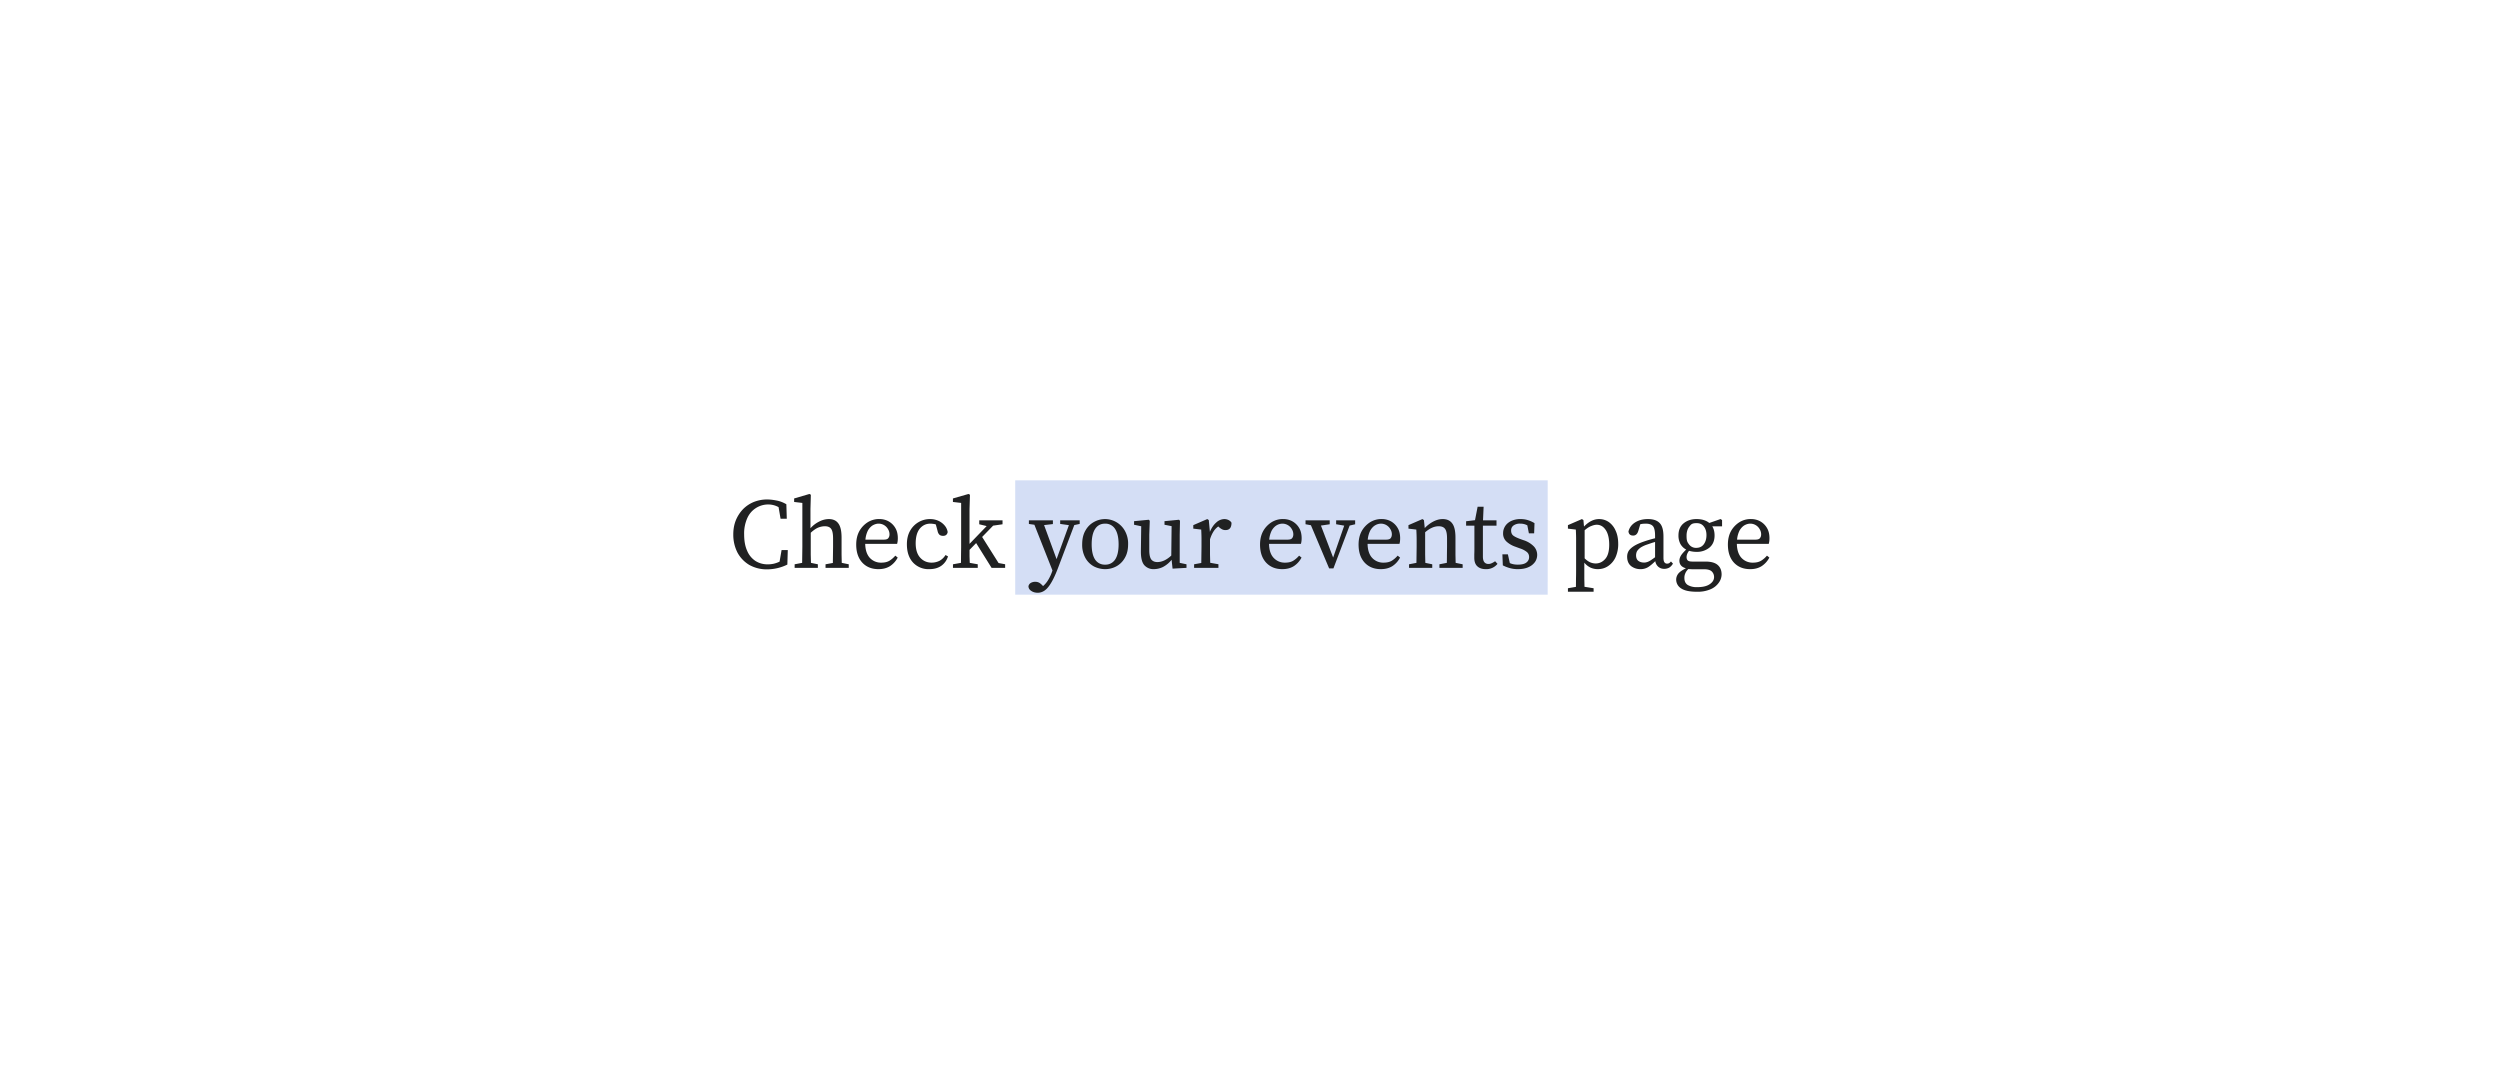 <?xml version="1.0" encoding="UTF-8"?>
<svg xmlns="http://www.w3.org/2000/svg" width="700" height="300" fill="none" viewBox="0 0 700 300">
	<path fill="#4b77d6" fill-rule="evenodd" d="M433.35 166.5H284.26v-32h149.1z" clip-rule="evenodd" opacity=".24"/>
	<path fill="#202122" d="M214.8 159.42a10 10 0 0 1-4.98-1.23 9 9 0 0 1-3.33-3.47 11 11 0 0 1-1.17-5.1q0-2.13.7-3.9a10 10 0 0 1 1.98-3.1 9 9 0 0 1 3-2.04 10 10 0 0 1 3.78-.73q1.15 0 2.58.28 1.43.25 2.82 1.06l.12 4.06h-1.74L218 142a6 6 0 0 0-2.86-.75 6.4 6.4 0 0 0-5.88 3.78 10.5 10.5 0 0 0-.9 4.59q0 2.75.85 4.62a6.3 6.3 0 0 0 2.32 2.83q1.52.95 3.42.95.81 0 1.65-.17a8 8 0 0 0 1.68-.59l.56-3.24h1.74l-.12 4.06a13 13 0 0 1-5.66 1.34m7.7-.42v-1l2.1-.4.03-2.3.03-2.18v-12.3l-2.3-.27v-.98l4.29-1.26.39.22-.11 3.98v5.4a8 8 0 0 1 2.4-1.85 6 6 0 0 1 2.72-.72q1.82 0 2.69 1.23.9 1.2.9 3.95v4.78l.05 2.3 1.96.4v1h-6.5v-1l2.05-.37.03-2.3.03-2.21v-2.38q0-1.93-.54-2.66-.53-.73-1.76-.73a5 5 0 0 0-1.96.42q-.93.42-1.99 1.4v6.13l.06 2.3 1.93.4v1zm23.51-12.38q-.78 0-1.6.45-.78.45-1.37 1.43a7 7 0 0 0-.72 2.6h5.1q1 0 1.3-.42.34-.42.34-1.03 0-.81-.42-1.49a3 3 0 0 0-1.09-1.12 3 3 0 0 0-1.54-.42m-.03 12.74q-2.83 0-4.53-1.82-1.71-1.85-1.71-5.06 0-2.16.87-3.76a7 7 0 0 1 2.35-2.49 6 6 0 0 1 3.22-.9q1.46 0 2.63.65a5 5 0 0 1 1.88 1.85q.7 1.17.7 2.88 0 .48-.06.9a5 5 0 0 1-.14.67h-8.93q.06 2.57 1.29 3.92a4.2 4.2 0 0 0 3.25 1.34q1.34 0 2.24-.53a7 7 0 0 0 1.65-1.43l.67.54a6.4 6.4 0 0 1-2.13 2.38q-1.35.86-3.25.86m14.25 0a5.9 5.9 0 0 1-4.6-1.87q-1.7-1.87-1.7-5.1 0-2.2.9-3.78a6.4 6.4 0 0 1 2.4-2.43 6.3 6.3 0 0 1 3.17-.84q1.26 0 2.32.47a5 5 0 0 1 1.77 1.32 3.7 3.7 0 0 1 .86 1.85q-.2 1.06-1.28 1.06-.7 0-1.07-.36a2 2 0 0 1-.47-.98l-.5-1.85a3 3 0 0 0-.8-.17 5 5 0 0 0-.72-.06q-1.8 0-2.97 1.4-1.14 1.4-1.15 4.1 0 2.63 1.26 4.02 1.26 1.4 3.22 1.4a5 5 0 0 0 2.22-.53 4.5 4.5 0 0 0 1.65-1.6l.7.37a5 5 0 0 1-1.9 2.66q-1.33.92-3.31.92m6.6-.36v-1l2.24-.4.02-2.24.03-2.24v-12.3l-2.3-.27v-.98l4.37-1.26.4.22-.12 3.98v9.77l4.8-4.98-2.08-.5v-1.1h6.52v1.1l-2.63.38-3.08 3.17 4.6 7.3 1.84.34V159h-3.8l-4.32-6.94-1.85 1.9v1.82l.06 1.82 2.24.4v1zm30.02-12.3v-1h5.46v1l-1.51.32-4.51 11.9q-1.4 3.72-2.72 5.37-1.29 1.68-3.02 1.68-1.05 0-1.82-.53-.76-.51-.76-1.32.15-.61.68-.92a2.5 2.5 0 0 1 1.2-.3q.56 0 1.04.22.47.24 1.03.84l.14.14a7 7 0 0 0 1.51-1.85q.62-1.06 1.01-2.19l.11-.33-5.06-12.8-1.54-.22v-1.01h6.72v1.04l-2.47.28 3.5 9.54 3.45-9.52zm12.58 12.66a7 7 0 0 1-3.11-.75 6 6 0 0 1-2.38-2.33 7.5 7.5 0 0 1-.93-3.86q0-2.32.93-3.9a6 6 0 0 1 2.38-2.37 6.4 6.4 0 0 1 3.1-.81 6.4 6.4 0 0 1 5.49 3.19 7.3 7.3 0 0 1 .96 3.89q0 2.3-.96 3.86a6 6 0 0 1-2.4 2.33 6.6 6.6 0 0 1-3.08.75m0-1.26a3.2 3.2 0 0 0 2.8-1.42q.98-1.46.98-4.26 0-2.82-.98-4.31a3.2 3.2 0 0 0-2.8-1.49q-1.83 0-2.8 1.49-.96 1.48-.96 4.31 0 2.8.96 4.26a3.2 3.2 0 0 0 2.8 1.42m13.66 1.26a3.4 3.4 0 0 1-2.69-1.12q-.98-1.14-.95-3.92l.09-6.97-2-.42v-1l4.12-.4.28.28-.14 3.92v4.34q0 1.82.56 2.58.57.72 1.68.73 1.97 0 3.92-1.82l.09-8.24-1.99-.39v-1l4.06-.4.28.28-.08 3.92v7.87l1.9.4v1l-3.9.22-.27-2.49a7.5 7.5 0 0 1-2.41 2.02 6 6 0 0 1-2.55.61m11.26-.36v-1l2.01-.37.03-2.3.03-2.21v-1.34a52 52 0 0 0-.08-3.5l-2.22-.26v-.98l3.92-1.7.42.28.31 3.3q.7-1.68 1.8-2.63a3.4 3.4 0 0 1 2.23-.95q.65 0 1.2.28.57.28.82.75 0 2.05-1.65 2.05a2 2 0 0 1-.9-.17 4 4 0 0 1-.81-.53l-.34-.31a5 5 0 0 0-1.4 1.51 9 9 0 0 0-.92 2.1v4.26l.06 2.3 2.3.41V159zm24.73-12.38a3.3 3.3 0 0 0-1.6.45q-.78.45-1.37 1.43a7 7 0 0 0-.73 2.6h5.1q1 0 1.32-.42t.33-1.03q0-.81-.42-1.49a3 3 0 0 0-1.1-1.12 3 3 0 0 0-1.53-.42m-.03 12.74q-2.83 0-4.53-1.82-1.71-1.85-1.71-5.06 0-2.16.87-3.76a7 7 0 0 1 2.35-2.49 6 6 0 0 1 3.22-.9q1.46 0 2.63.65a5 5 0 0 1 1.88 1.85q.7 1.17.7 2.88 0 .48-.06.9a5 5 0 0 1-.14.67h-8.93q.04 2.58 1.29 3.92a4.2 4.2 0 0 0 3.24 1.34q1.35 0 2.24-.53a7 7 0 0 0 1.65-1.43l.68.54a6.4 6.4 0 0 1-2.13 2.38q-1.35.86-3.25.86m15.07-12.57v-1.09h5.32v1.1l-1.54.36-4.54 12h-1.2l-5.1-12.09-1.51-.28v-1.09h6.77v1.1l-2.46.36 3.42 8.96 3.1-8.94zm12.55-.17a3.3 3.3 0 0 0-1.6.45q-.78.45-1.37 1.43a7 7 0 0 0-.73 2.6h5.1q1 0 1.32-.42t.33-1.03q0-.81-.42-1.49a3 3 0 0 0-1.1-1.12 3 3 0 0 0-1.53-.42m-.03 12.74q-2.83 0-4.53-1.82-1.71-1.85-1.71-5.06 0-2.16.87-3.76a7 7 0 0 1 2.35-2.49 6 6 0 0 1 3.22-.9q1.46 0 2.63.65a5 5 0 0 1 1.87 1.85q.7 1.17.7 2.88 0 .48-.05.9a5 5 0 0 1-.14.67h-8.93q.05 2.58 1.28 3.92a4.2 4.2 0 0 0 3.25 1.34q1.34 0 2.24-.53a7 7 0 0 0 1.65-1.43l.68.54a6.4 6.4 0 0 1-2.13 2.38q-1.35.86-3.25.86m7.89-.36v-1l2.07-.4.03-2.3.03-2.18v-1.34a52 52 0 0 0-.09-3.5l-2.2-.26v-.98l3.91-1.7.42.28.23 2.24a9 9 0 0 1 2.38-1.82q1.34-.7 2.63-.7 1.81 0 2.69 1.23.9 1.2.9 3.95v4.78l.05 2.3 1.96.4v1h-6.5v-1l2.07-.4q.03-1.04.03-2.27l.03-2.21v-2.38q0-1.93-.56-2.66-.53-.72-1.76-.73-.95 0-1.85.4-.9.38-1.96 1.28v6.27l.05 2.3 1.94.4v1zm21.46.36q-1.45 0-2.32-.78t-.87-2.4v-1.04q.03-.53.03-1.35v-6.6h-2.32v-1.24l2.49-.3.73-3.76h1.68l-.17 3.81h3.78v1.48h-3.81v8.68q0 1.07.42 1.57.42.48 1.12.48.48 0 .9-.2.44-.19.98-.56l.67.73a4 4 0 0 1-3.3 1.48Zm8.97 0a8 8 0 0 1-2.16-.28 10 10 0 0 1-2.01-.78l-.12-3.08h1.54l.54 2.44q.97.45 2.26.44 1.6 0 2.36-.58.78-.59.78-1.54 0-.9-.64-1.43a6 6 0 0 0-1.96-1.01l-1.3-.48a7 7 0 0 1-2.46-1.45 3 3 0 0 1-.92-2.33q0-1.03.56-1.93t1.65-1.45a6 6 0 0 1 2.66-.56q1.15 0 2.07.3a8 8 0 0 1 1.85.84l-.1 2.86h-1.47l-.44-2.24a4 4 0 0 0-1.94-.48 3 3 0 0 0-1.96.54q-.63.5-.64 1.37 0 .92.56 1.4.59.48 2.02 1l.86.31a7 7 0 0 1 2.97 1.8 3.5 3.5 0 0 1 .28 4.31 4.4 4.4 0 0 1-1.82 1.45q-1.2.56-3.02.56m14.06 6.33v-.98l2.24-.39.02-2.3q.03-1.11.03-2.24v-8a52 52 0 0 0-.08-3.5l-2.21-.26v-.98l3.92-1.7.42.28.16 1.82q2-2.1 4.23-2.1 1.5 0 2.72.84a5.7 5.7 0 0 1 1.9 2.4q.73 1.54.73 3.73a9 9 0 0 1-.76 3.75 6 6 0 0 1-2.07 2.44q-1.29.87-2.94.86a5 5 0 0 1-1.9-.39 5 5 0 0 1-1.82-1.43V162l.05 2.3 2.55.41v.98zm8.06-18.76q-.64 0-1.48.34-.85.3-1.9 1.2v7.87q.77.75 1.53 1.1a4 4 0 0 0 1.54.33q1.57 0 2.69-1.26t1.12-3.98q0-2.68-.98-4.14t-2.52-1.46M466 159.28q-1 0-1.68-.59a2.6 2.6 0 0 1-.84-1.57q-1.15 1.13-2.02 1.68a4 4 0 0 1-2.1.56 4.2 4.2 0 0 1-2.66-.86q-1.1-.9-1.1-2.64 0-.81.37-1.5.4-.7 1.4-1.38 1.01-.68 2.89-1.34a37 37 0 0 1 3.16-.93v-.7q0-2.04-.62-2.71-.6-.68-2.01-.68l-.7.03a5 5 0 0 0-.81.14l-.54 1.82q-.39 1.35-1.45 1.35-1.18 0-1.32-1.15.4-1.6 1.85-2.52 1.5-.95 3.61-.95 2.22 0 3.28 1.12 1.06 1.08 1.06 3.75v5.96q0 .9.28 1.29.28.36.73.36.36 0 .62-.16.24-.17.47-.45l.56.61q-.5.82-1.12 1.15-.59.3-1.31.31m-7.9-3.84q0 1.12.64 1.6.65.48 1.6.48.42 0 .78-.12.4-.1.93-.42a25 25 0 0 0 1.37-.95v-4.28q-.72.2-1.43.45l-1.15.39q-1.2.47-1.79.98-.58.5-.78.98a3 3 0 0 0-.17.9Zm16.86-2.04q1.35 0 2.1-1 .75-1.02.75-2.56 0-1.49-.72-2.4-.7-.96-2.02-.96c-1.32 0-1.57.33-2.07.98q-.75.96-.76 2.5c-.01 1.54.23 1.85.7 2.49a2.4 2.4 0 0 0 2.02.95m.05 1.12a7 7 0 0 1-2.07-.3q-.7.89-.7 1.78 0 .57.31.9.33.34 1.32.34h3.66q2.33 0 3.42.95 1.1.95 1.1 2.66a4 4 0 0 1-.8 2.32 5.3 5.3 0 0 1-2.29 1.82 9 9 0 0 1-3.83.7q-3.06 0-4.43-.95a2.9 2.9 0 0 1-1.37-2.44q0-.9.59-1.68.61-.75 2.15-1.5-1.84-.5-1.84-2.14 0-.66.42-1.4.45-.72 1.48-1.7a4 4 0 0 1-1.6-1.54 5 5 0 0 1-.56-2.41q0-2.21 1.43-3.39 1.46-1.2 3.64-1.2 2.22 0 3.56 1.09l3.16-1.1.42.29v1.76h-2.74q.64 1.04.64 2.55 0 2.2-1.45 3.41a5.5 5.5 0 0 1-3.62 1.18m-3.38 7.34q0 1.36.98 1.96a5 5 0 0 0 2.63.58q2.3 0 3.5-.84 1.2-.81 1.2-1.98 0-.93-.64-1.57-.64-.62-2.16-.62h-3.27q-.3 0-.6-.03l-.55-.02q-.6.6-.84 1.2a3 3 0 0 0-.25 1.32m18.44-15.24q-.78 0-1.6.45-.77.45-1.37 1.43a7 7 0 0 0-.72 2.6h5.1q1 0 1.3-.42.34-.42.34-1.03 0-.81-.42-1.49a3 3 0 0 0-1.09-1.12 3 3 0 0 0-1.54-.42m-.03 12.74q-2.83 0-4.53-1.82-1.7-1.85-1.7-5.06 0-2.16.86-3.76a7 7 0 0 1 2.35-2.49 6 6 0 0 1 3.22-.9q1.46 0 2.63.65a5 5 0 0 1 1.88 1.85q.7 1.17.7 2.88 0 .48-.06.9a5 5 0 0 1-.14.67h-8.93q.06 2.57 1.29 3.92a4.2 4.2 0 0 0 3.25 1.34q1.34 0 2.24-.53a7 7 0 0 0 1.65-1.43l.67.54a6.4 6.4 0 0 1-2.13 2.38q-1.35.87-3.25.86"/>
</svg>
